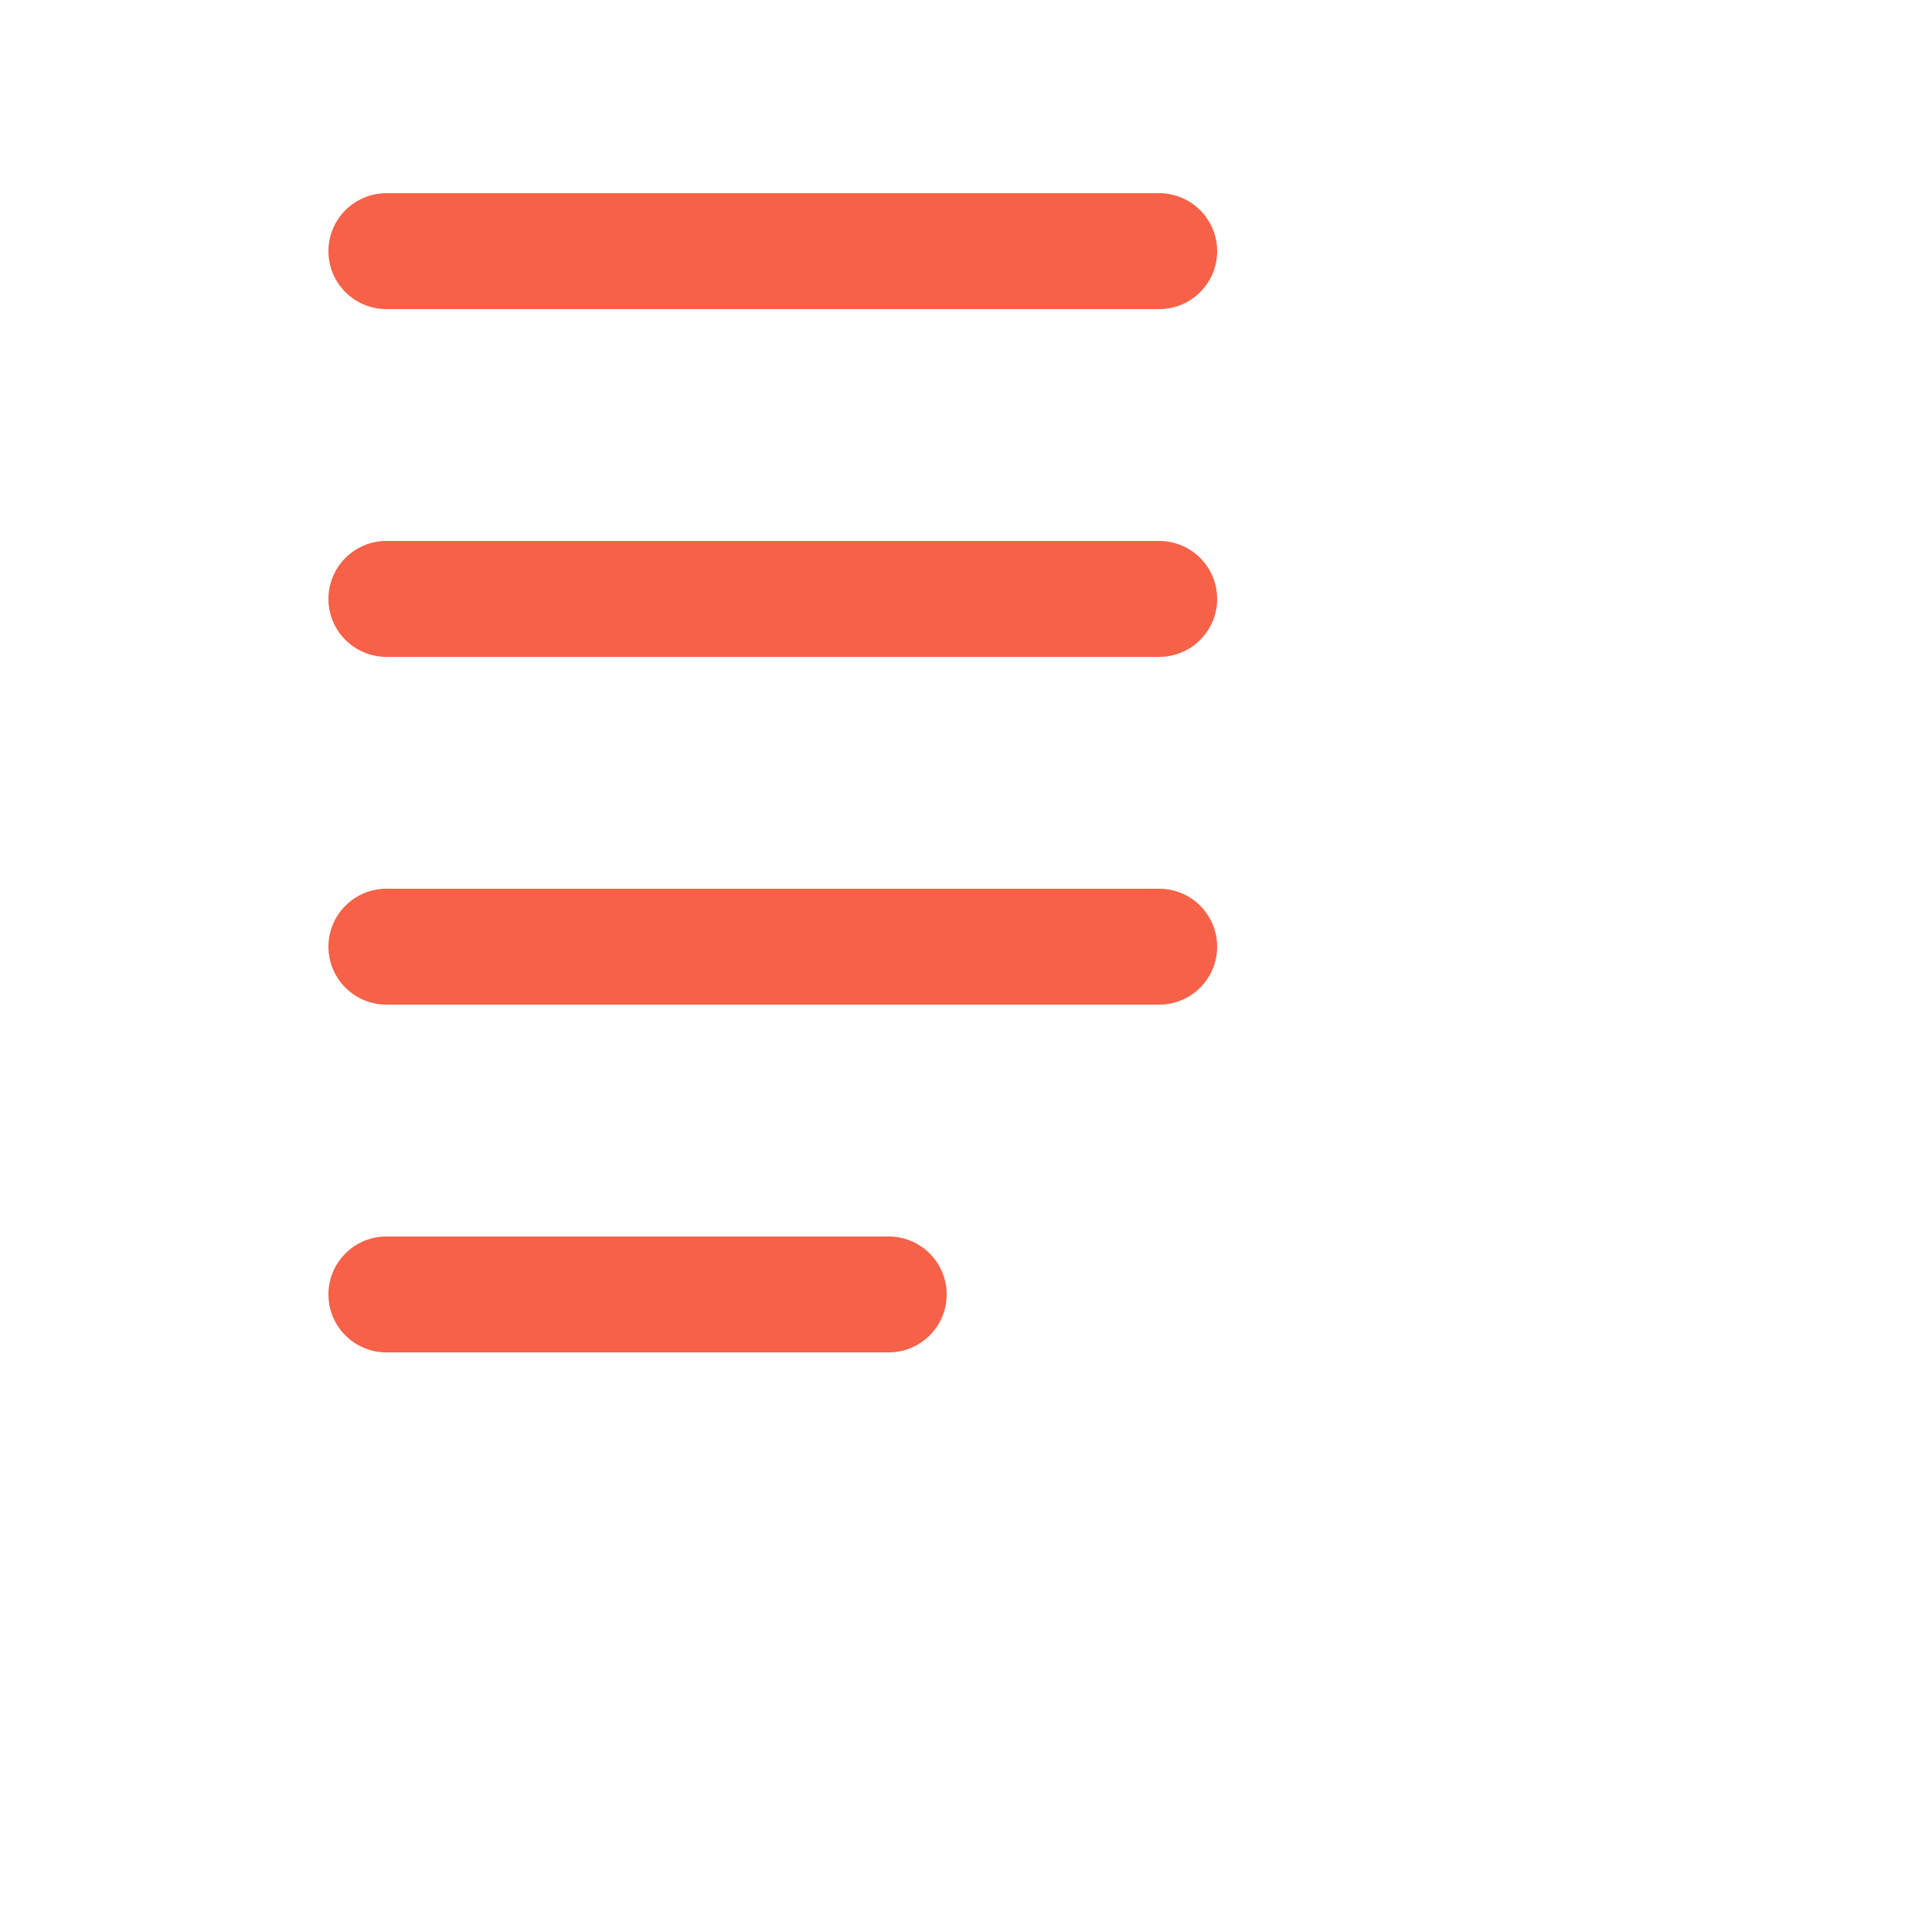 <?xml version="1.0" encoding="UTF-8"?>
<svg fill="#F66148" width="100pt" height="100pt" version="1.1" viewBox="0 0 100 100" xmlns="http://www.w3.org/2000/svg">
 <path d="m20 10c-1.656 0-3 1.344-3 3s1.344 3 3 3h40c1.656 0 3-1.344 3-3s-1.344-3-3-3zm0 18c-1.656 0-3 1.344-3 3s1.344 3 3 3h40c1.656 0 3-1.344 3-3s-1.344-3-3-3zm0 18c-1.656 0-3 1.344-3 3s1.344 3 3 3h40c1.656 0 3-1.344 3-3s-1.344-3-3-3zm0 18c-1.656 0-3 1.344-3 3s1.344 3 3 3h26c1.656 0 3-1.344 3-3s-1.344-3-3-3z"/>
</svg>
